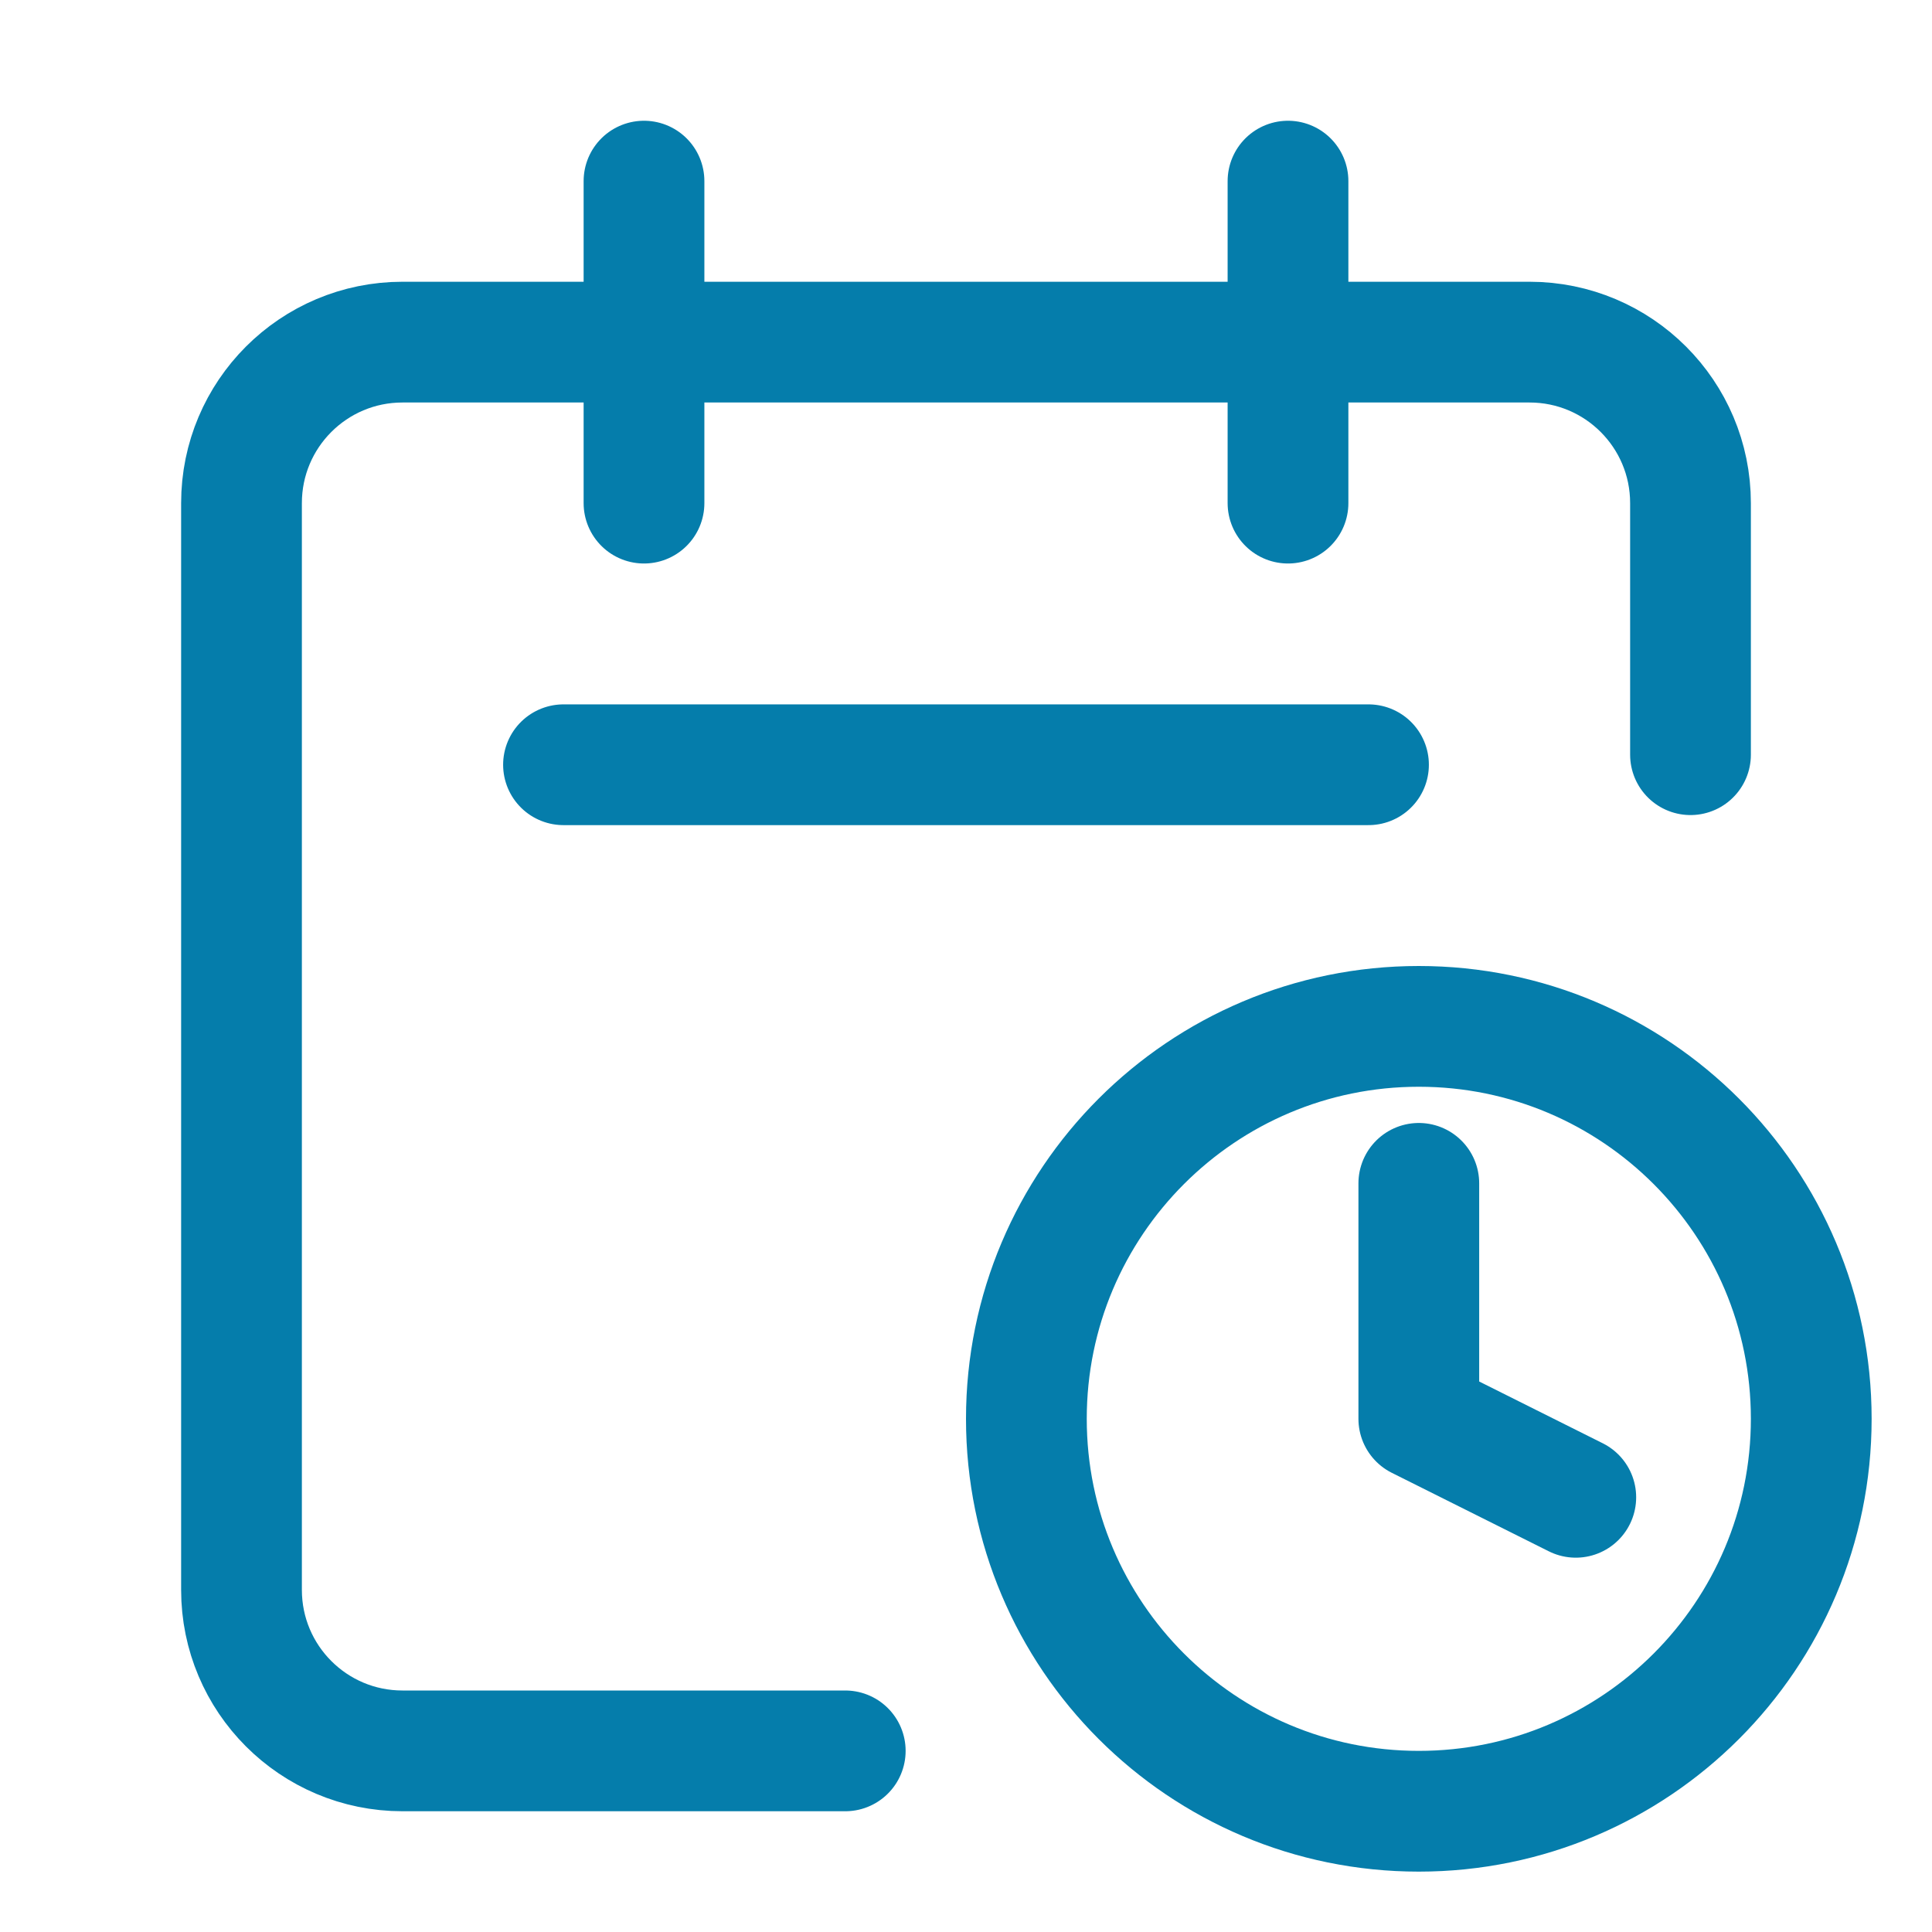 <svg width="24" height="24" viewBox="0 0 24 24" fill="none" xmlns="http://www.w3.org/2000/svg">
<path d="M8 6.25V2.25M16 6.25V2.25M7 9.5H17M10.5 21.75H5C3.895 21.75 3 20.855 3 19.75V6.25C3 5.145 3.895 4.25 5 4.25H19C20.105 4.25 21 5.145 21 6.25V9.375" stroke="#057DAB" stroke-width="1.5" stroke-linecap="round" stroke-linejoin="round"/>
<path d="M17.625 14.7V17.625L19.575 18.6M22.5 17.625C22.5 20.317 20.317 22.5 17.625 22.5C14.933 22.5 12.75 20.317 12.75 17.625C12.75 14.933 14.933 12.75 17.625 12.75C20.317 12.75 22.5 14.933 22.5 17.625Z" stroke="#057DAB" stroke-width="1.5" stroke-linecap="round" stroke-linejoin="round"/>
</svg>
